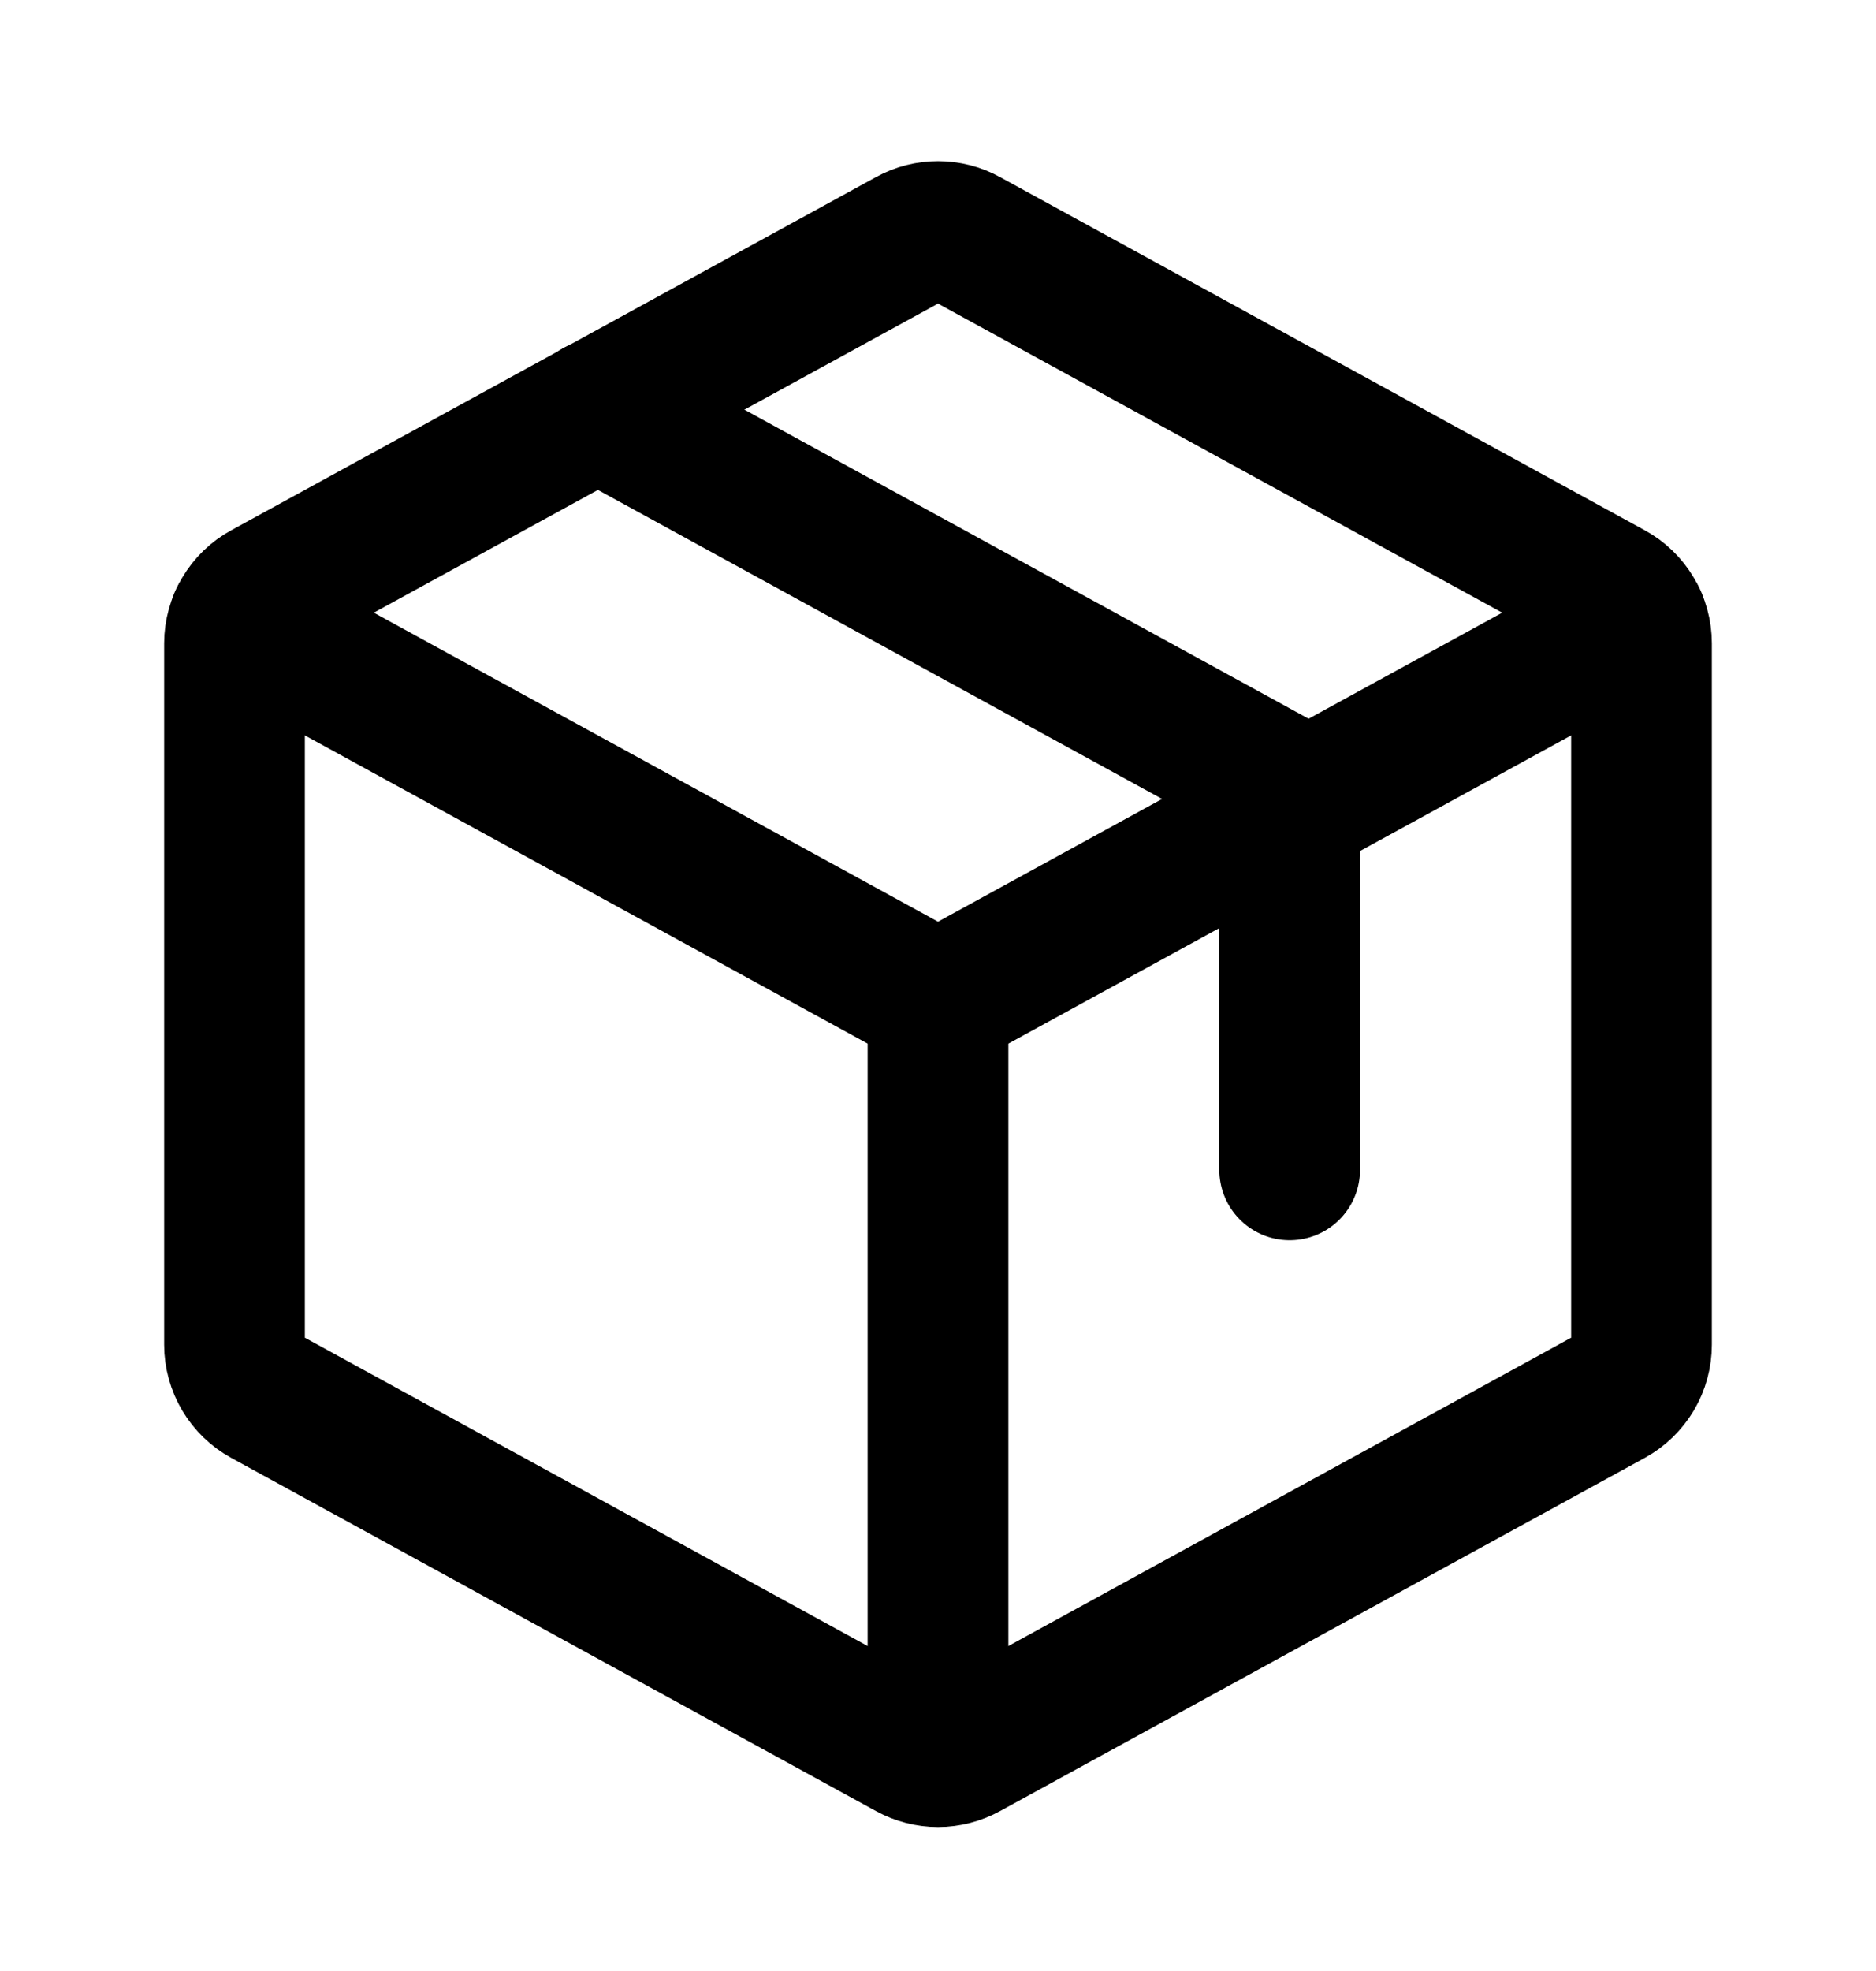 <svg width="20" height="21" viewBox="0 0 20 21" fill="none" xmlns="http://www.w3.org/2000/svg">
<path d="M10 10.676V18.713" stroke="black" stroke-width="1.5" stroke-linecap="round" stroke-linejoin="round"/>
<path d="M2.555 6.6L10 10.675L17.445 6.6" stroke="black" stroke-width="1.5" stroke-linecap="round" stroke-linejoin="round"/>
<path d="M17.175 14.875L10.3 18.639C10.208 18.689 10.105 18.716 10 18.716C9.895 18.716 9.792 18.689 9.7 18.639L2.825 14.875C2.727 14.821 2.645 14.742 2.588 14.646C2.531 14.55 2.5 14.44 2.5 14.328V6.855C2.5 6.743 2.531 6.633 2.588 6.537C2.645 6.44 2.727 6.361 2.825 6.308L9.7 2.544C9.792 2.493 9.895 2.467 10 2.467C10.105 2.467 10.208 2.493 10.3 2.544L17.175 6.308C17.273 6.361 17.355 6.44 17.412 6.537C17.47 6.633 17.5 6.743 17.5 6.855V14.326C17.5 14.439 17.47 14.549 17.413 14.645C17.355 14.742 17.273 14.821 17.175 14.875Z" stroke="black" stroke-width="1.5" stroke-linecap="round" stroke-linejoin="round"/>
<path d="M6.371 4.363L13.749 8.402V12.464" stroke="black" stroke-width="1.5" stroke-linecap="round" stroke-linejoin="round"/>
</svg>
